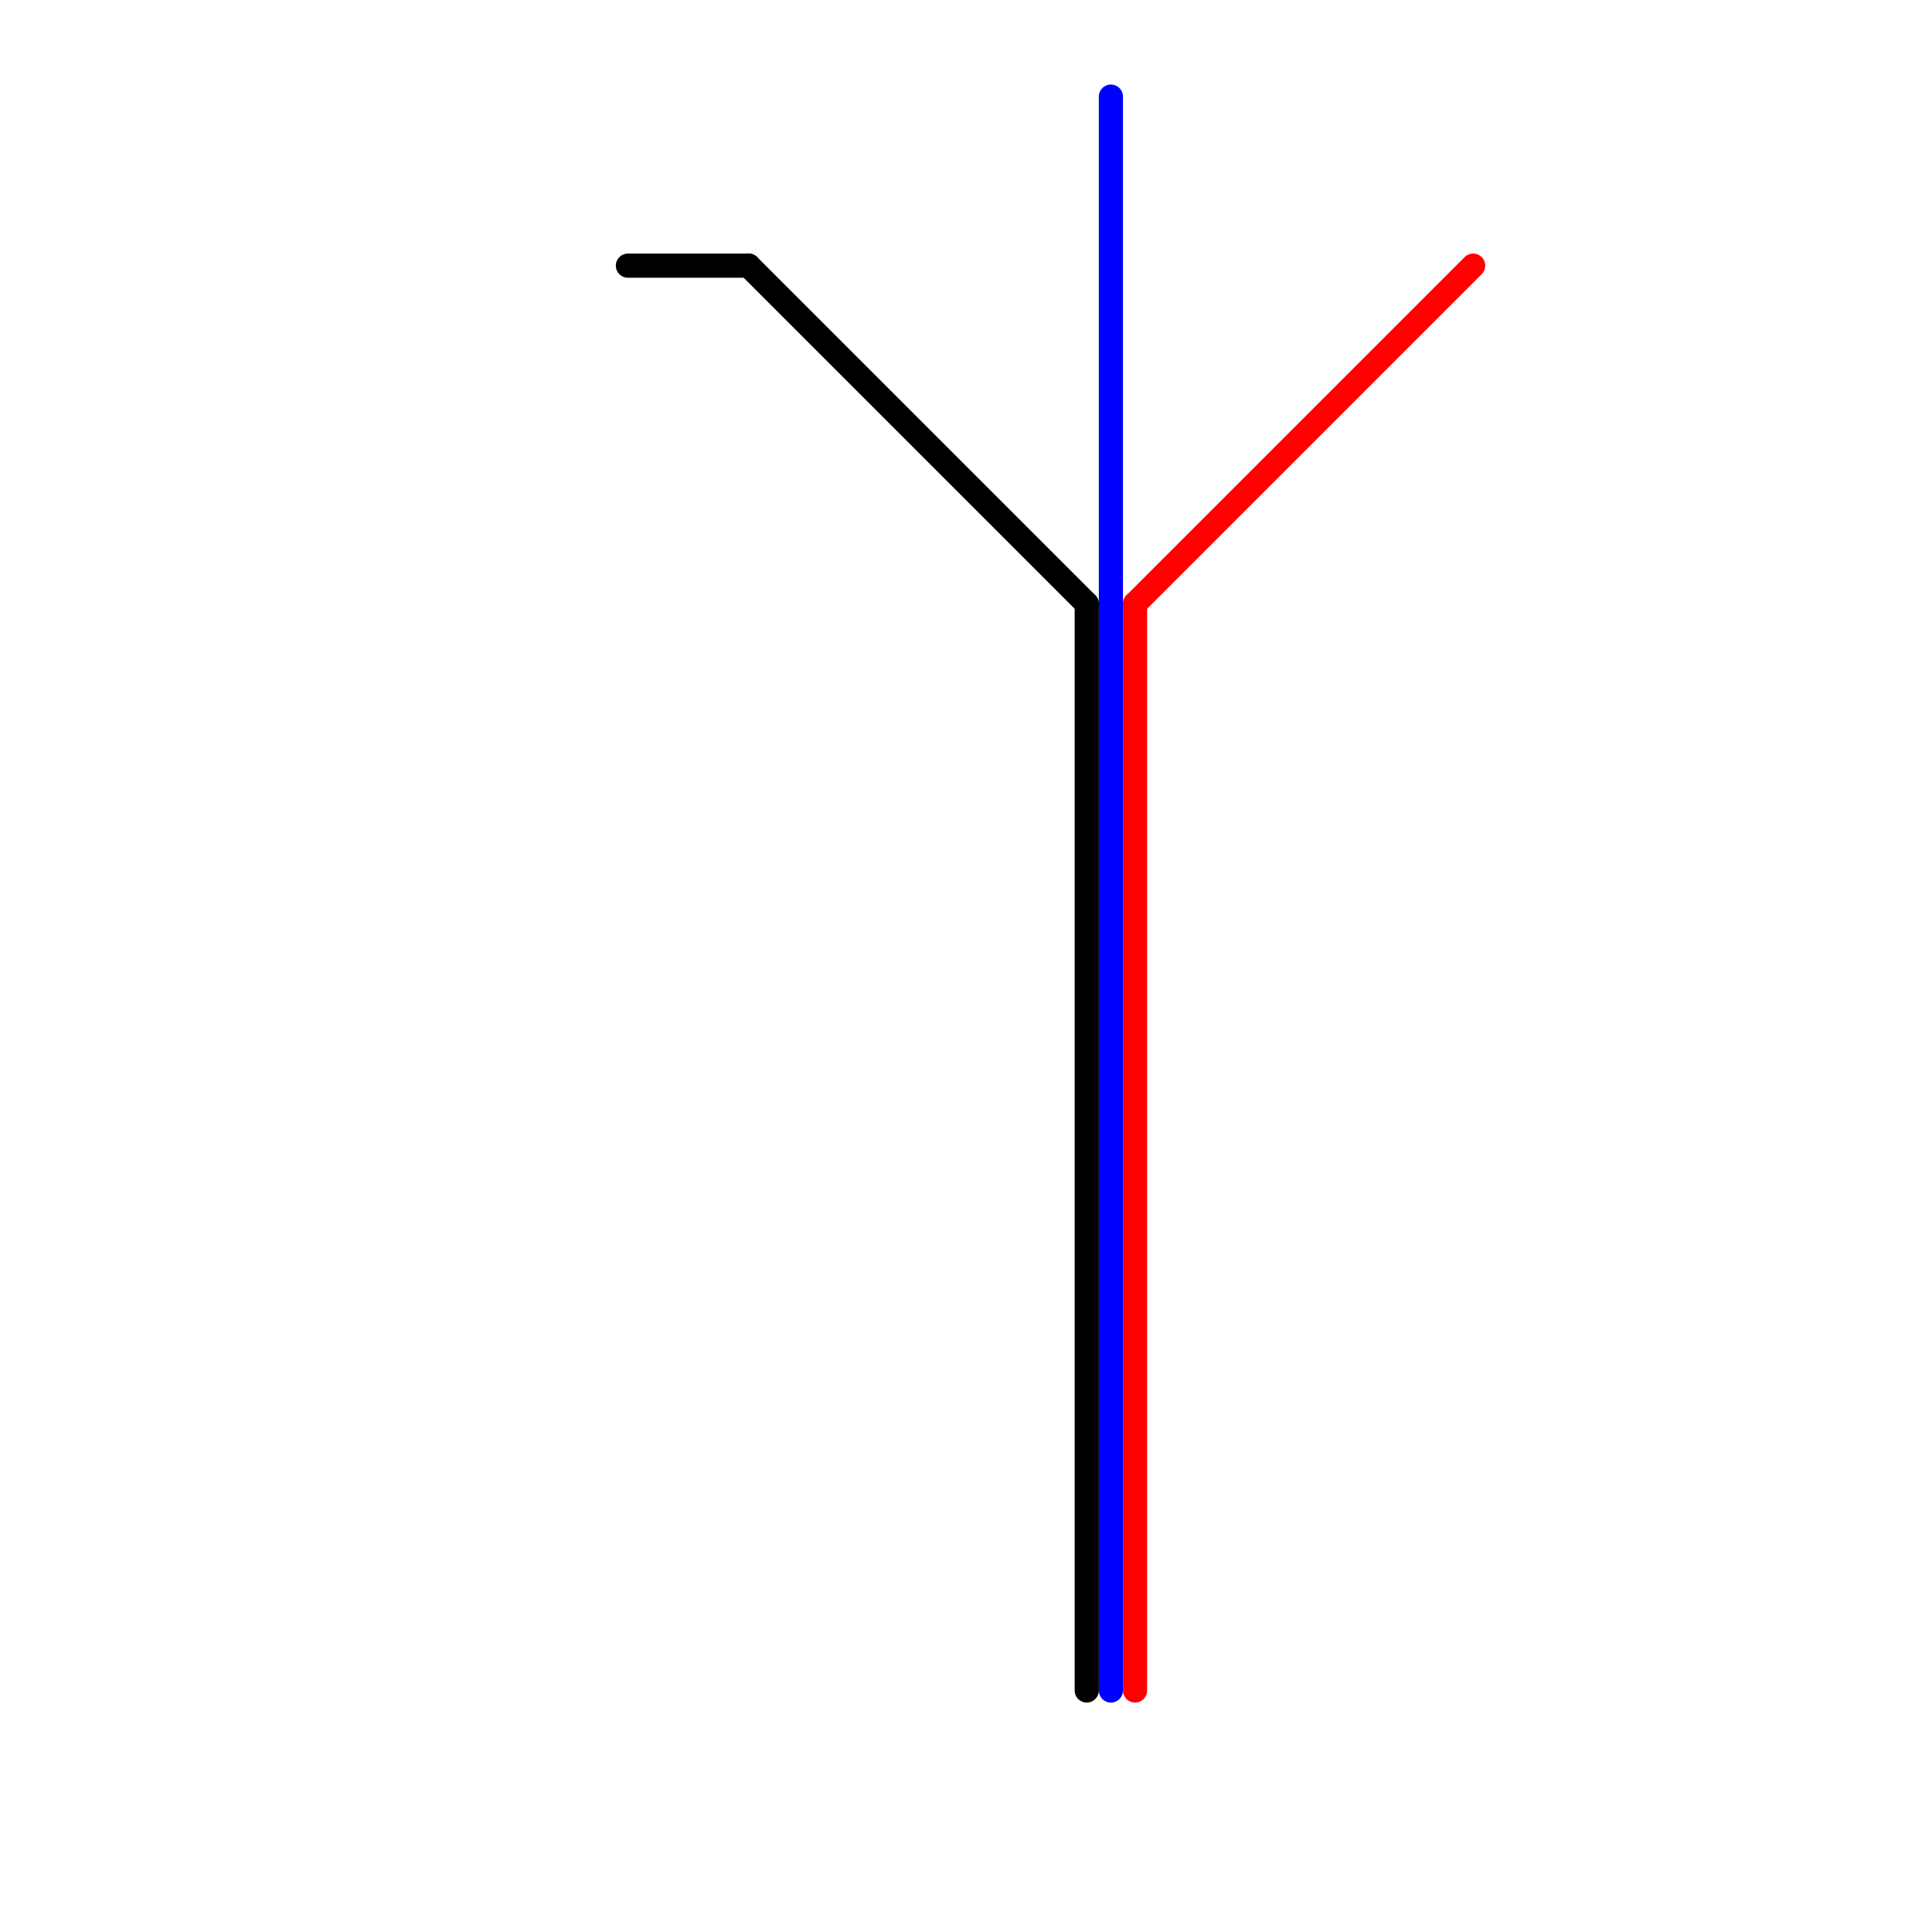 
<svg version="1.1" xmlns="http://www.w3.org/2000/svg" viewBox="0 0 80 80">
<style>text { font: 1px Helvetica; font-weight: 600; white-space: pre; dominant-baseline: central; } line { stroke-width: 1; fill: none; stroke-linecap: round; stroke-linejoin: round; } .c0 { stroke: #ff0000 } .c1 { stroke: #0000ff } .c2 { stroke: #000000 } .w1 { stroke-width: 1; }</style><defs><g id="ct-xf"><circle r="0.5" fill="#fff" stroke="#000" stroke-width="0.2"/></g><g id="ct"><circle r="0.5" fill="#fff" stroke="#000" stroke-width="0.1"/></g></defs><line class="c0 " x1="47" y1="25" x2="47" y2="70"/><line class="c0 " x1="47" y1="25" x2="61" y2="11"/><line class="c1 " x1="46" y1="4" x2="46" y2="70"/><line class="c2 " x1="31" y1="11" x2="45" y2="25"/><line class="c2 " x1="26" y1="11" x2="31" y2="11"/><line class="c2 " x1="45" y1="25" x2="45" y2="70"/>
</svg>
